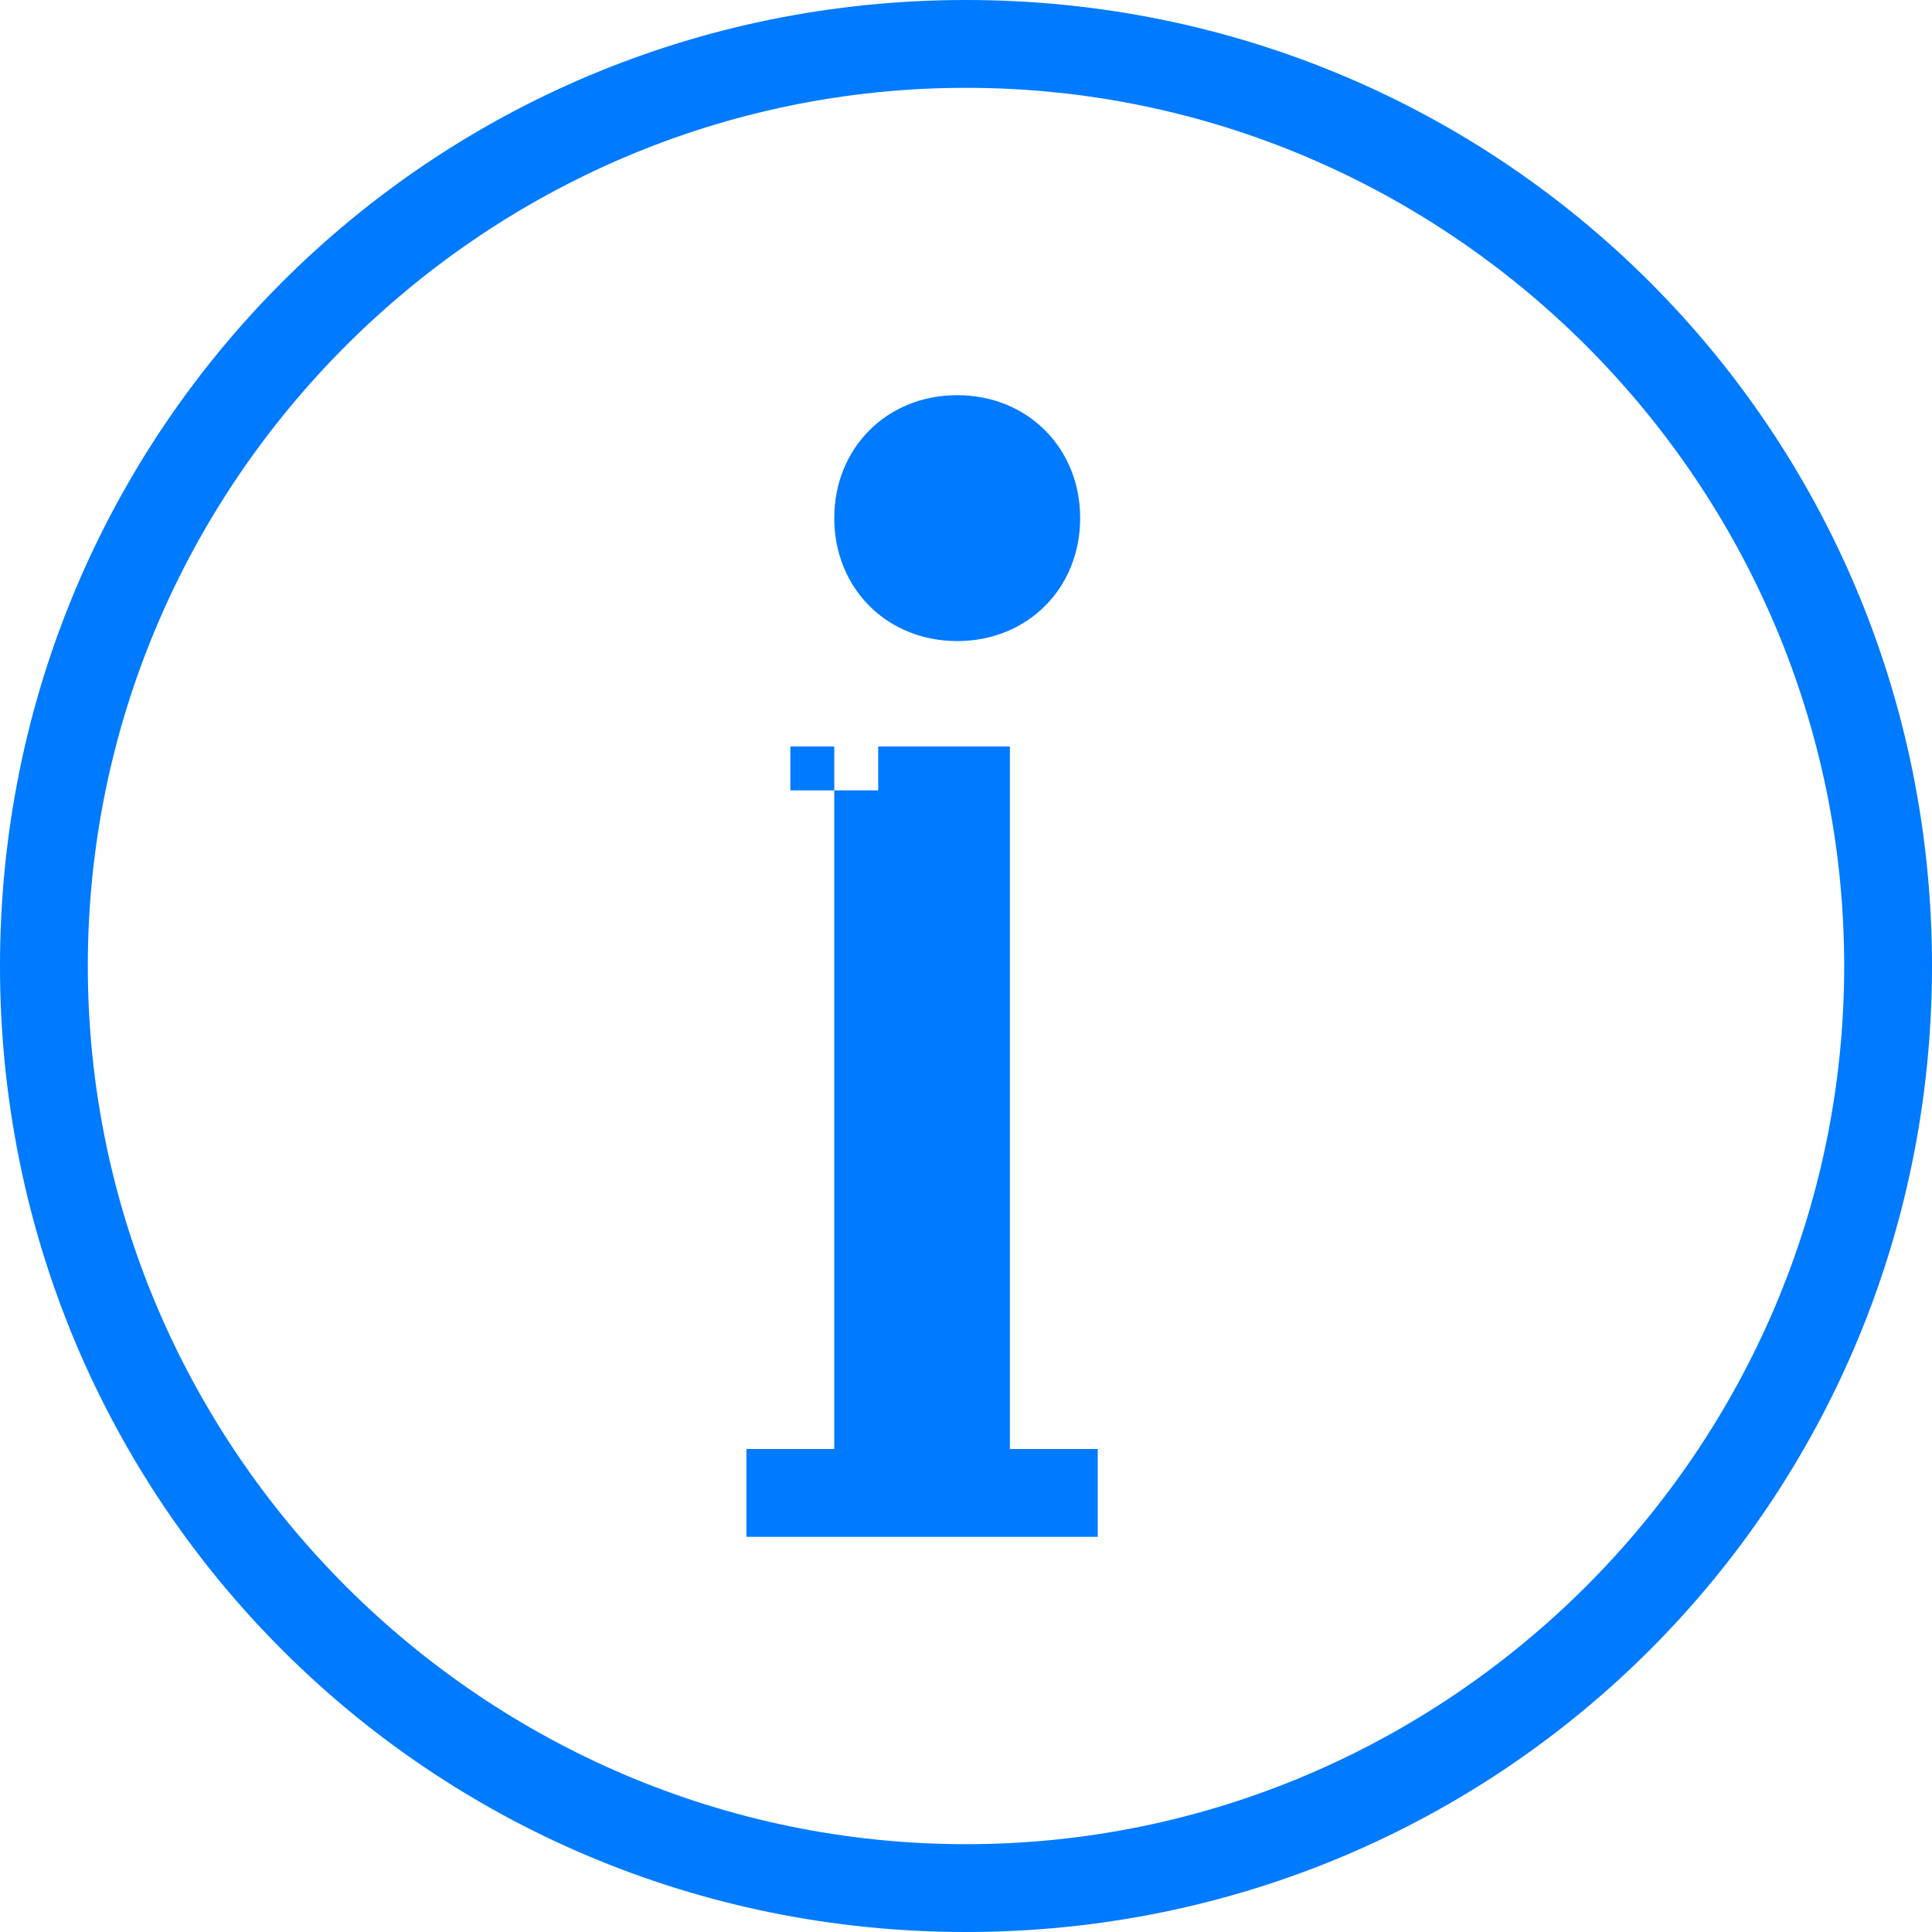 <!-- Generator: Adobe Illustrator 21.0.2, SVG Export Plug-In  -->
<svg version="1.1"
	 xmlns="http://www.w3.org/2000/svg" xmlns:xlink="http://www.w3.org/1999/xlink" xmlns:a="http://ns.adobe.com/AdobeSVGViewerExtensions/3.0/"
	 x="0px" y="0px" width="22px" height="22px" viewBox="0 0 22 22" style="enable-background:new 0 0 22 22;" xml:space="preserve">
<style type="text/css">
	.st0{fill:#007AFF;}
</style>
<defs>
</defs>
<path id="Information-Icon_2_" class="st0" d="M10.9,7.3c0.8,0,1.4-0.6,1.4-1.4s-0.6-1.4-1.4-1.4S9.5,5.1,9.5,5.9S10.1,7.3,10.9,7.3
	z M11.5,16.5v-8h-2v8h-1v1h4v-1H11.5z M9,8.5h1V9H9V8.5z M11,21L11,21c5.5,0,10-4.5,10-10S16.5,1,11,1S1,5.5,1,11S5.5,21,11,21
	L11,21z M11,22L11,22C4.9,22,0,17.1,0,11S4.9,0,11,0s11,4.9,11,11S17.1,22,11,22L11,22z"/>
</svg>
